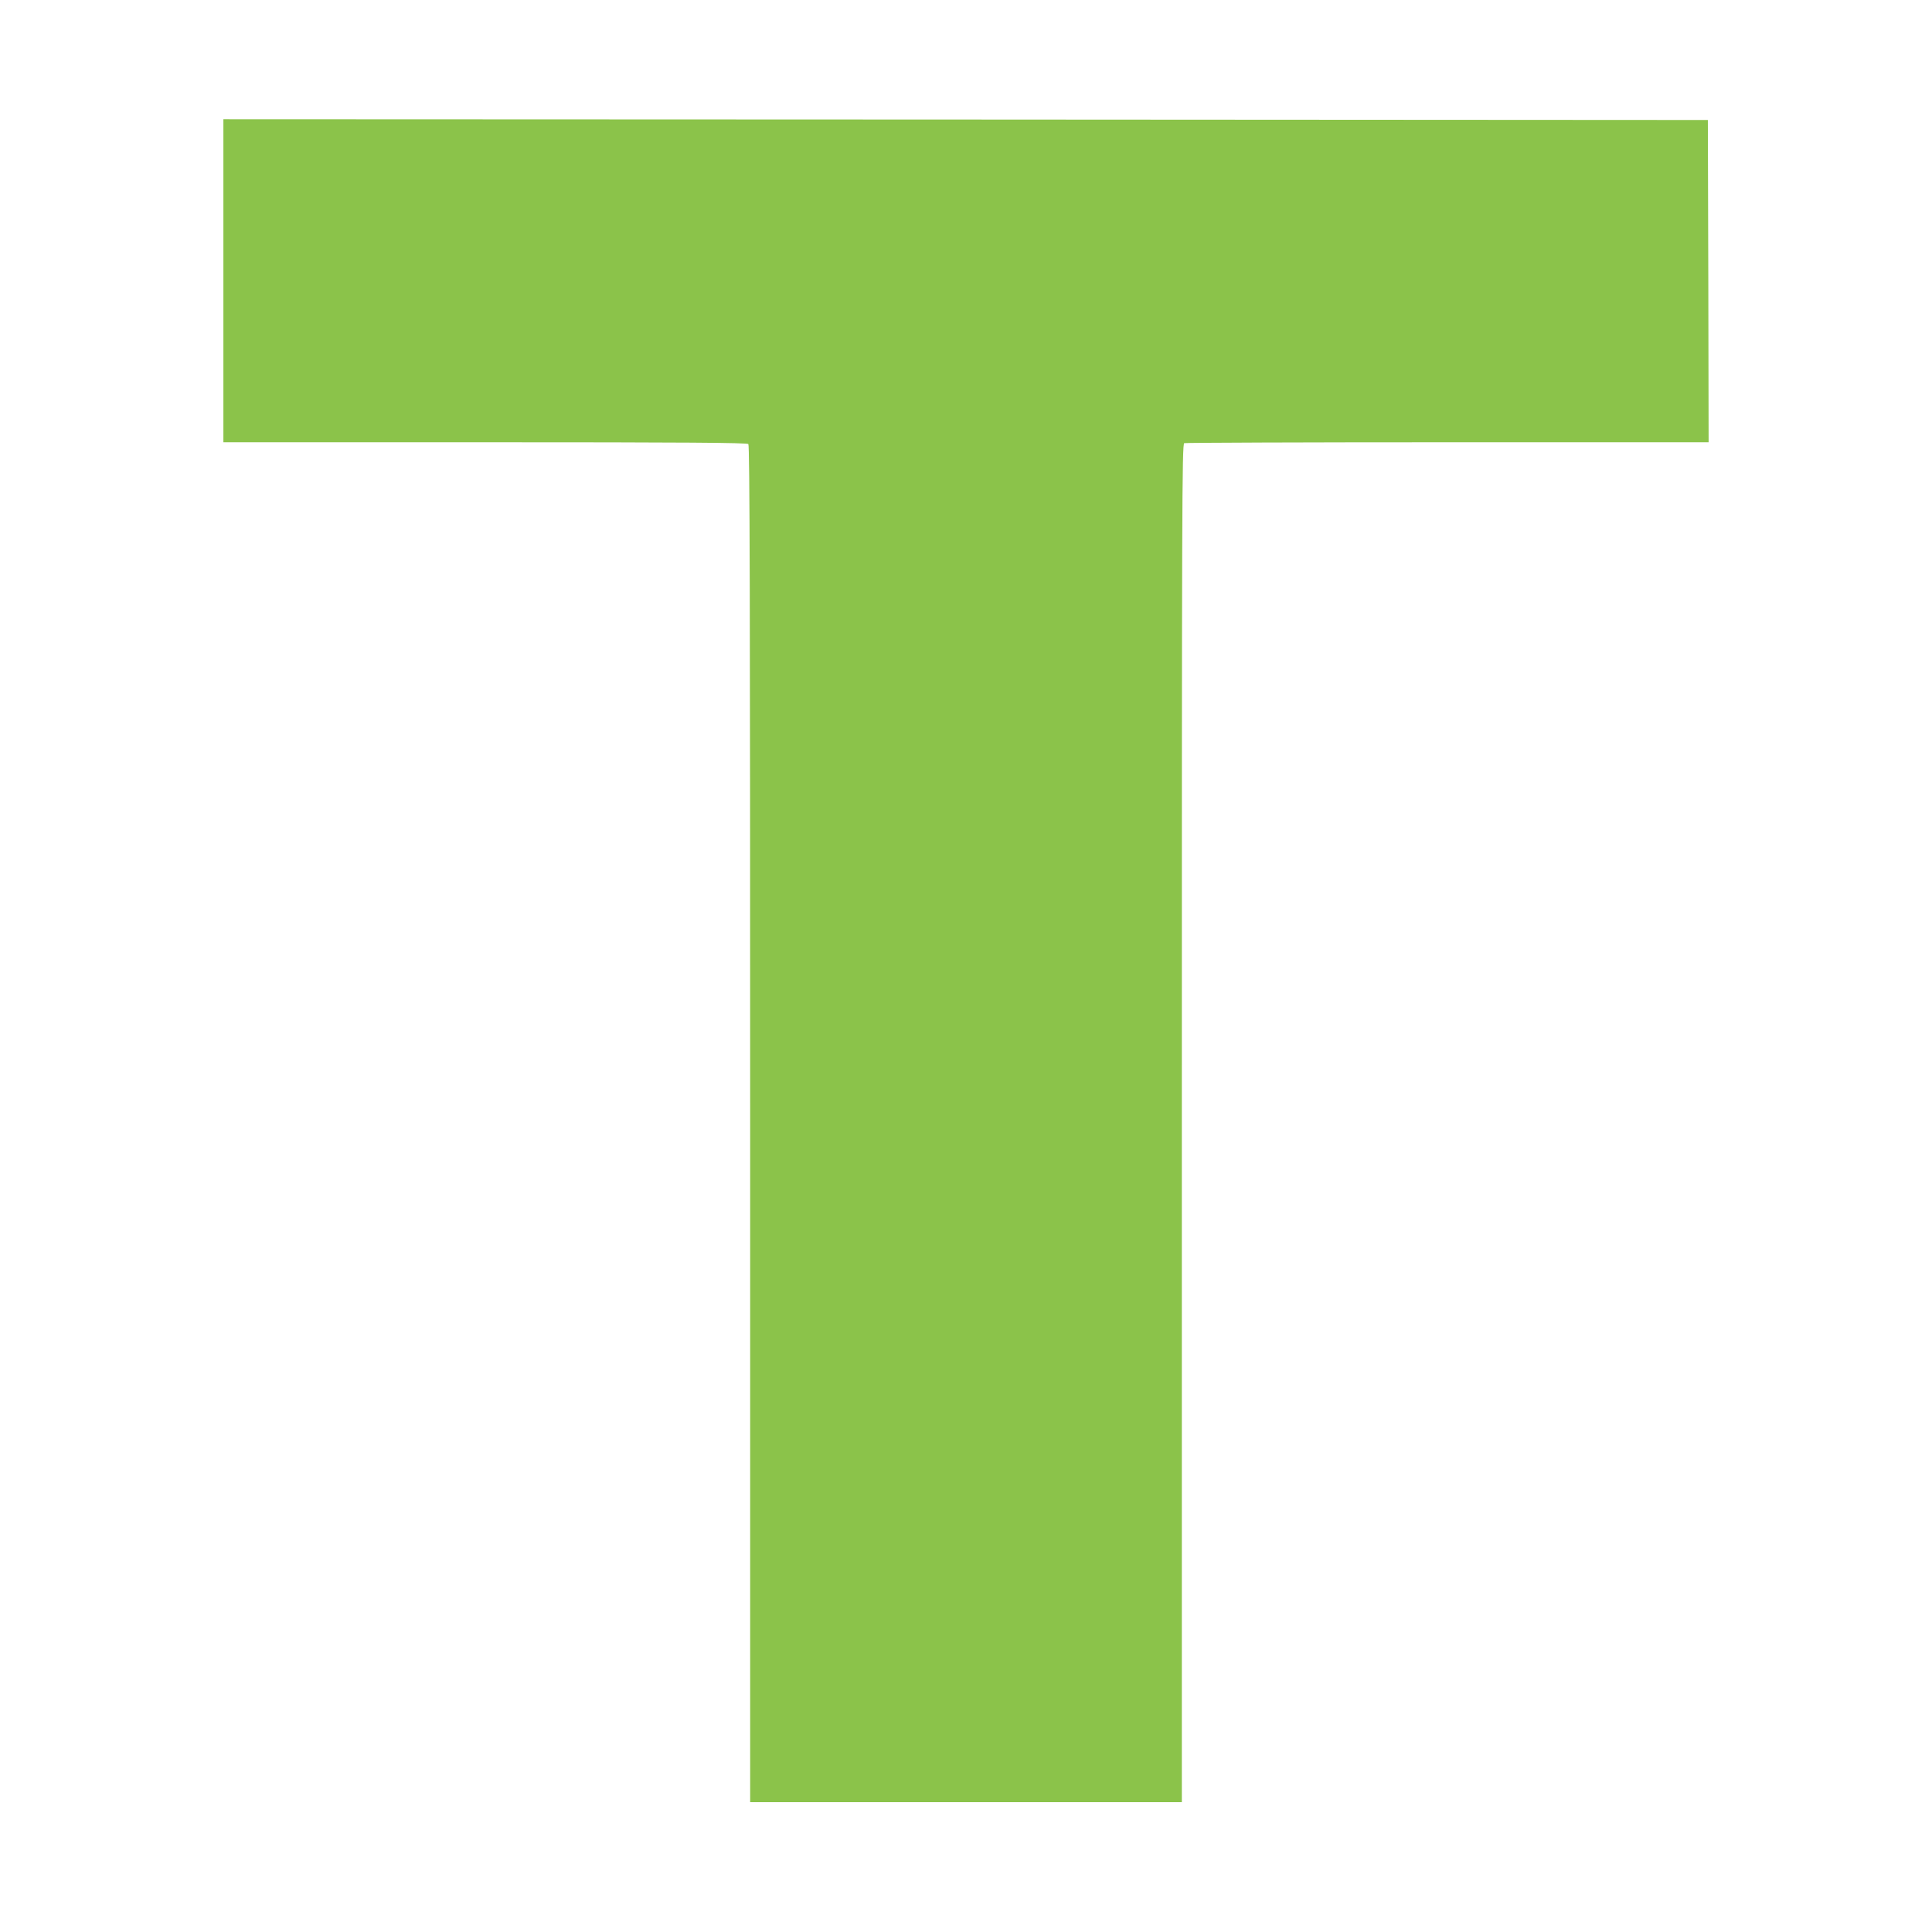 <?xml version="1.0" standalone="no"?>
<!DOCTYPE svg PUBLIC "-//W3C//DTD SVG 20010904//EN"
 "http://www.w3.org/TR/2001/REC-SVG-20010904/DTD/svg10.dtd">
<svg version="1.0" xmlns="http://www.w3.org/2000/svg"
 width="1280pt" height="1280pt" viewBox="0 0 1280 1280"
 preserveAspectRatio="xMidYMid meet">
<g transform="translate(0,1280) scale(0.1,-0.1)"
fill="#8bc34a" stroke="none">
<path d="M1480 10940 l0 -1070 1733 0 c1335 0 1736 -3 1745 -12 9 -9 12 -1024
12 -4505 l0 -4493 1430 0 1430 0 0 4499 c0 4093 1 4499 16 4505 9 3 794 6
1745 6 l1729 0 -2 1068 -3 1067 -4917 3 -4918 2 0 -1070z"/>
</g>
</svg>
